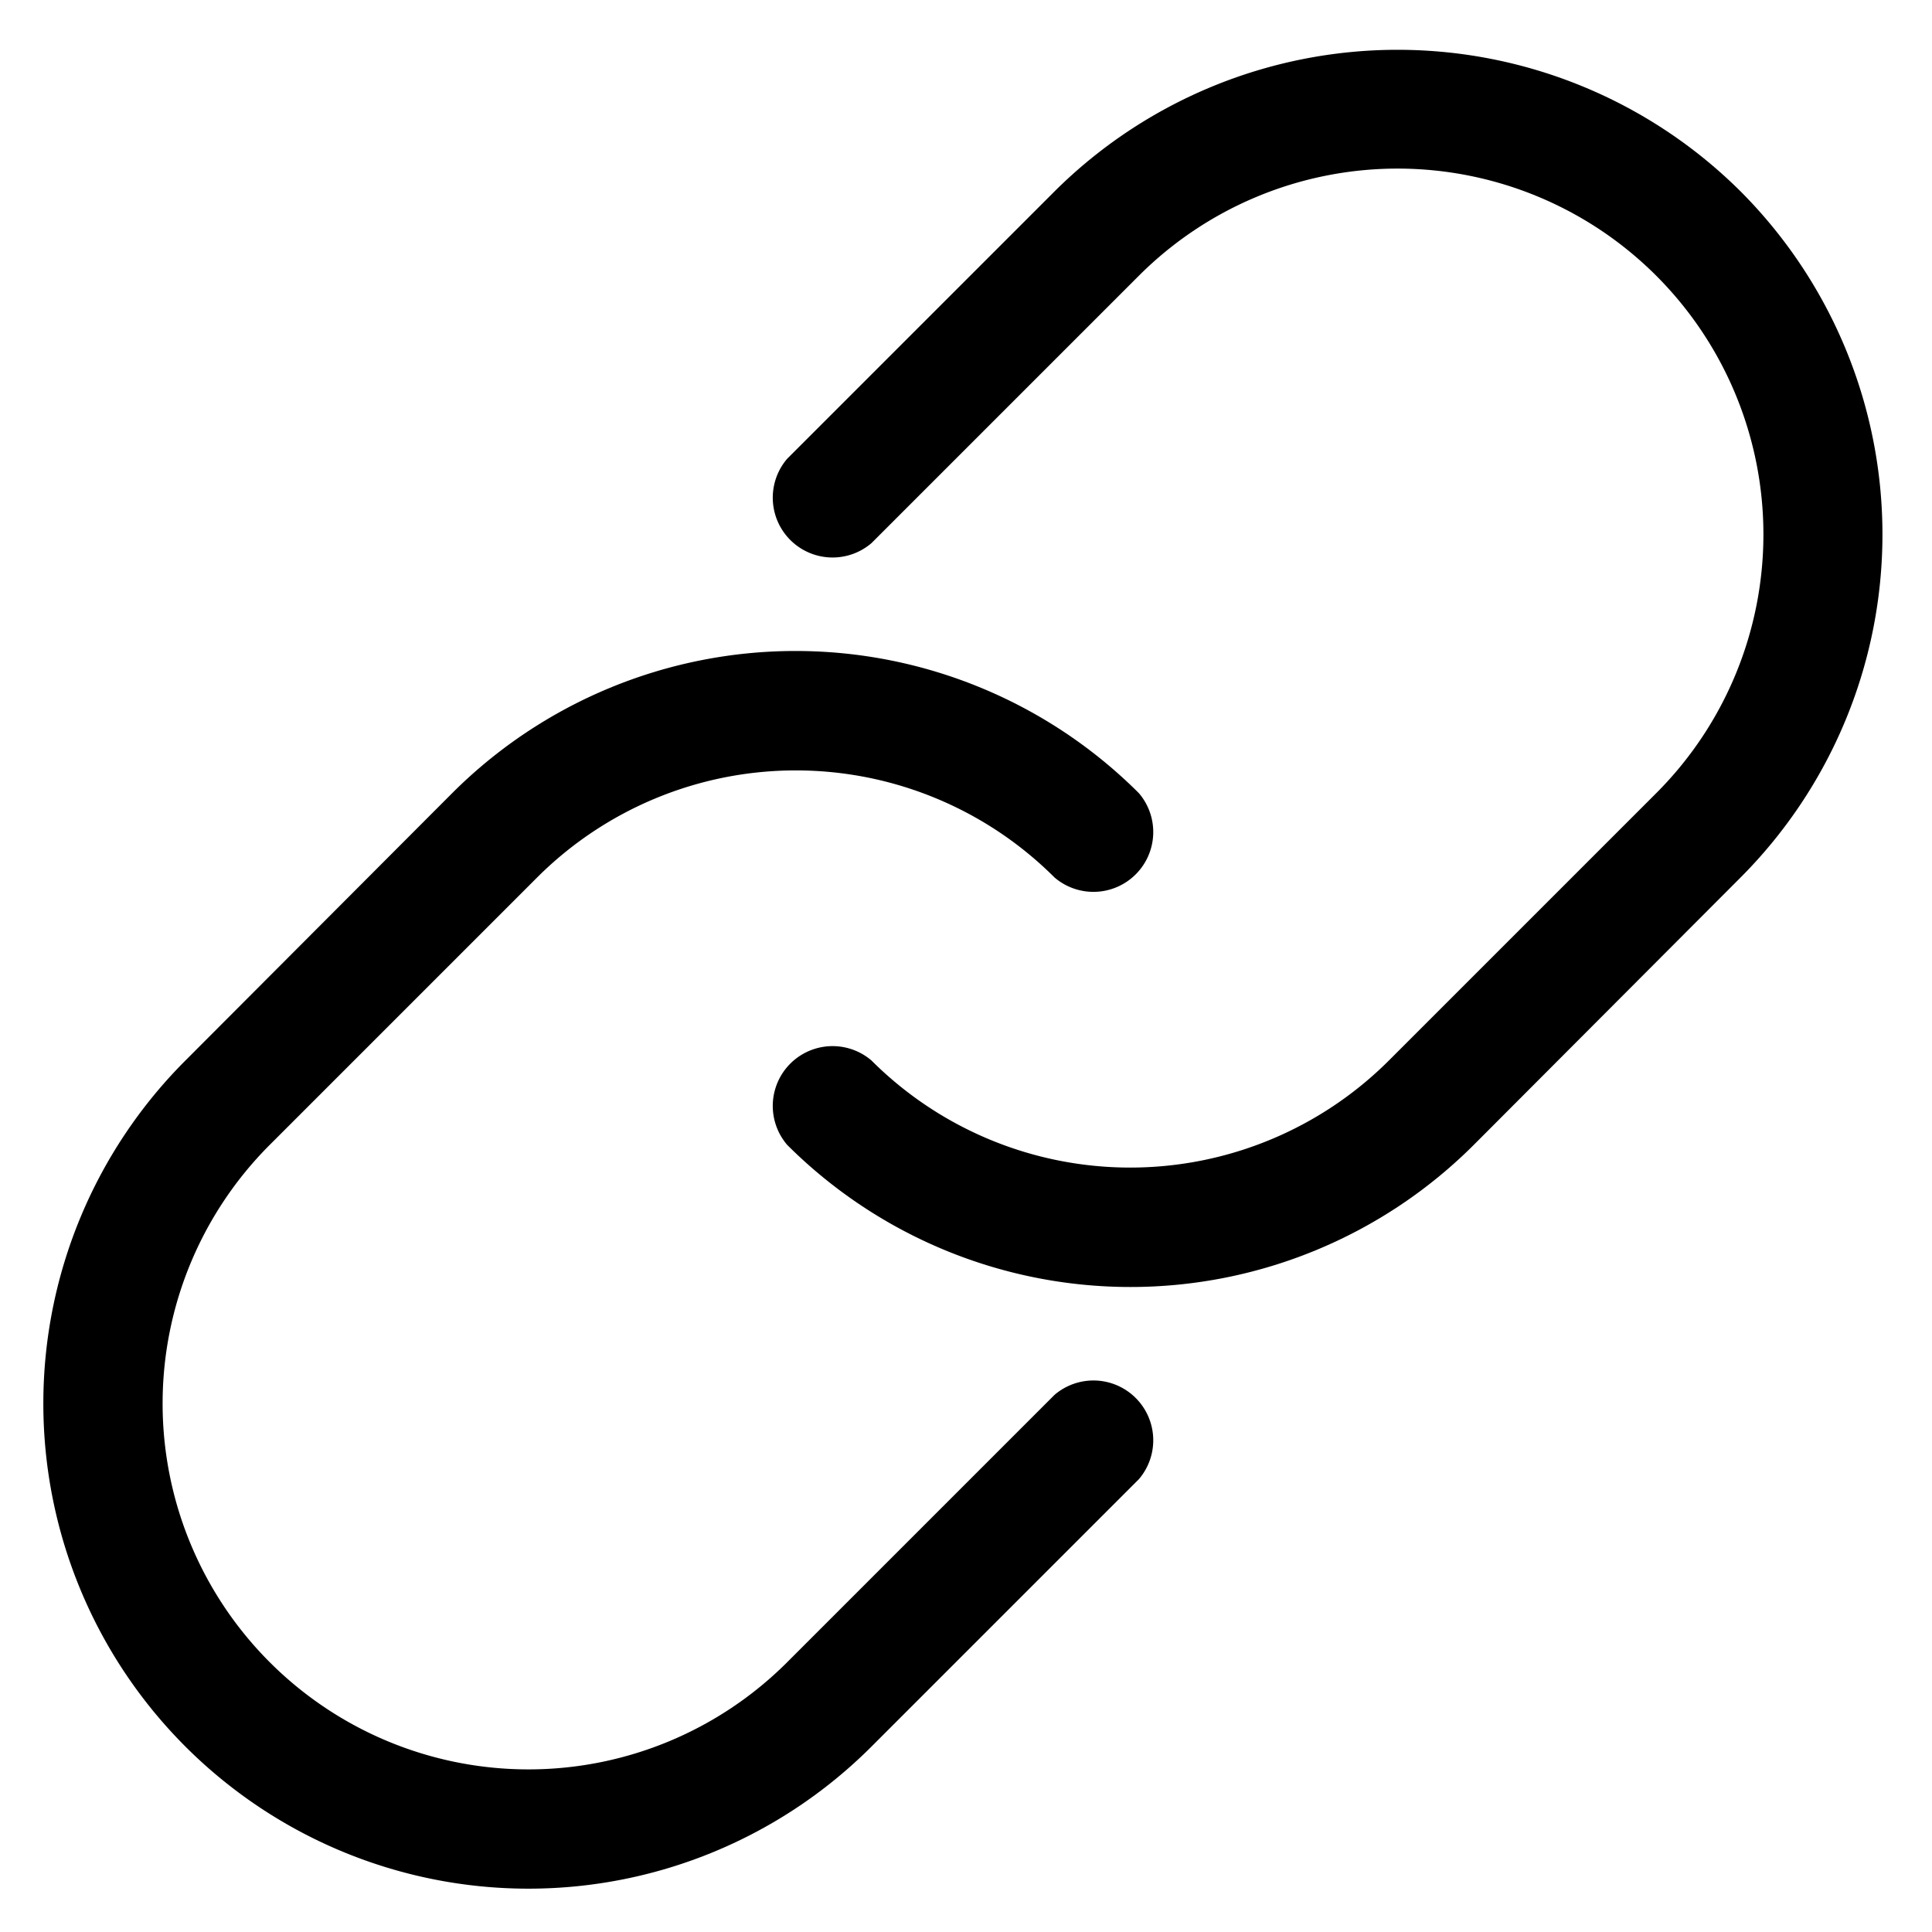 <?xml version="1.0" encoding="UTF-8"?><svg xmlns="http://www.w3.org/2000/svg" xmlns:xlink="http://www.w3.org/1999/xlink" height="32.3" preserveAspectRatio="xMidYMid meet" version="1.0" viewBox="-0.1 -0.2 32.3 32.3" width="32.3" zoomAndPan="magnify"><g data-name="Layer 7" id="change1_1"><path d="M17.53,23.12l-4.47,4.47a6.11,6.11,0,0,1-8.65-8.65l4.47-4.47a6.12,6.12,0,0,1,8.65,0,1,1,0,0,0,1.41-1.41,8.12,8.12,0,0,0-11.48,0L3,17.53A8.11,8.11,0,0,0,14.47,29l4.47-4.47a1,1,0,0,0-1.41-1.41Z" fill="inherit"/><path d="M29,3A8.13,8.13,0,0,0,17.53,3L13.06,7.47a1,1,0,0,0,1.41,1.41l4.47-4.47a6.11,6.11,0,0,1,8.65,8.65l-4.47,4.47a6.12,6.12,0,0,1-8.65,0,1,1,0,0,0-1.41,1.41,8.12,8.12,0,0,0,11.48,0L29,14.47A8.12,8.12,0,0,0,29,3Z" fill="inherit"/></g></svg>